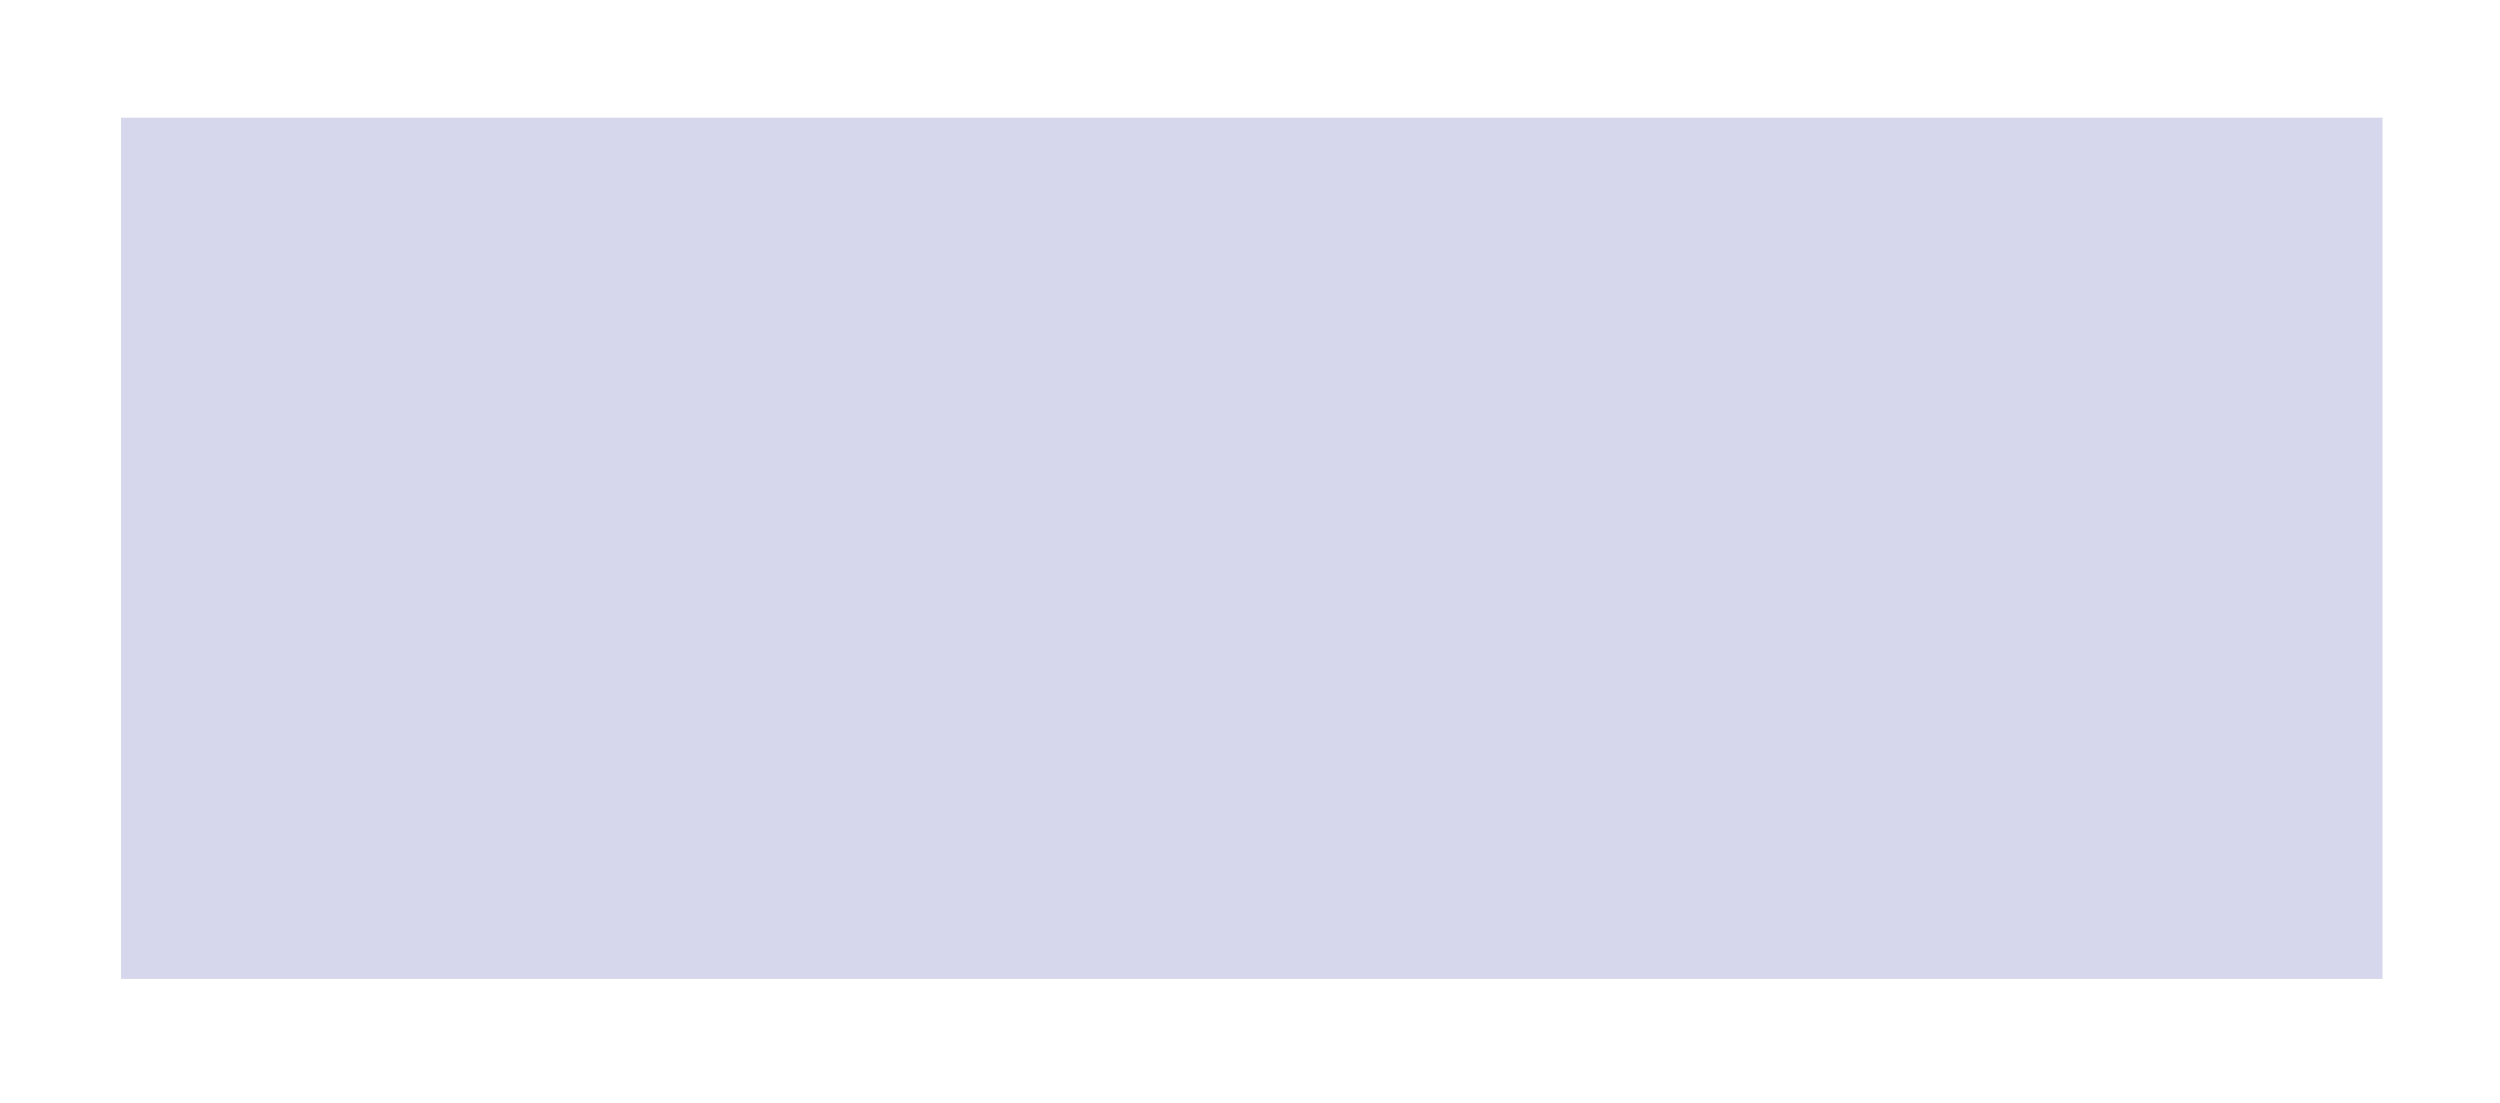 <?xml version="1.0" encoding="UTF-8"?> <svg xmlns="http://www.w3.org/2000/svg" width="170" height="75" viewBox="0 0 170 75" fill="none"><g filter="url(#filter0_d_541_27995)"><rect x="7.231" y="2" width="153.779" height="58.565" fill="#D6D6EC"></rect></g><defs><filter id="filter0_d_541_27995" x="0.231" y="0" width="169.779" height="74.565" filterUnits="userSpaceOnUse" color-interpolation-filters="sRGB"><feFlood flood-opacity="0" result="BackgroundImageFix"></feFlood><feColorMatrix in="SourceAlpha" type="matrix" values="0 0 0 0 0 0 0 0 0 0 0 0 0 0 0 0 0 0 127 0" result="hardAlpha"></feColorMatrix><feOffset dx="1" dy="6"></feOffset><feGaussianBlur stdDeviation="4"></feGaussianBlur><feComposite in2="hardAlpha" operator="out"></feComposite><feColorMatrix type="matrix" values="0 0 0 0 0 0 0 0 0 0 0 0 0 0 0 0 0 0 0.27 0"></feColorMatrix><feBlend mode="normal" in2="BackgroundImageFix" result="effect1_dropShadow_541_27995"></feBlend><feBlend mode="normal" in="SourceGraphic" in2="effect1_dropShadow_541_27995" result="shape"></feBlend></filter></defs></svg> 